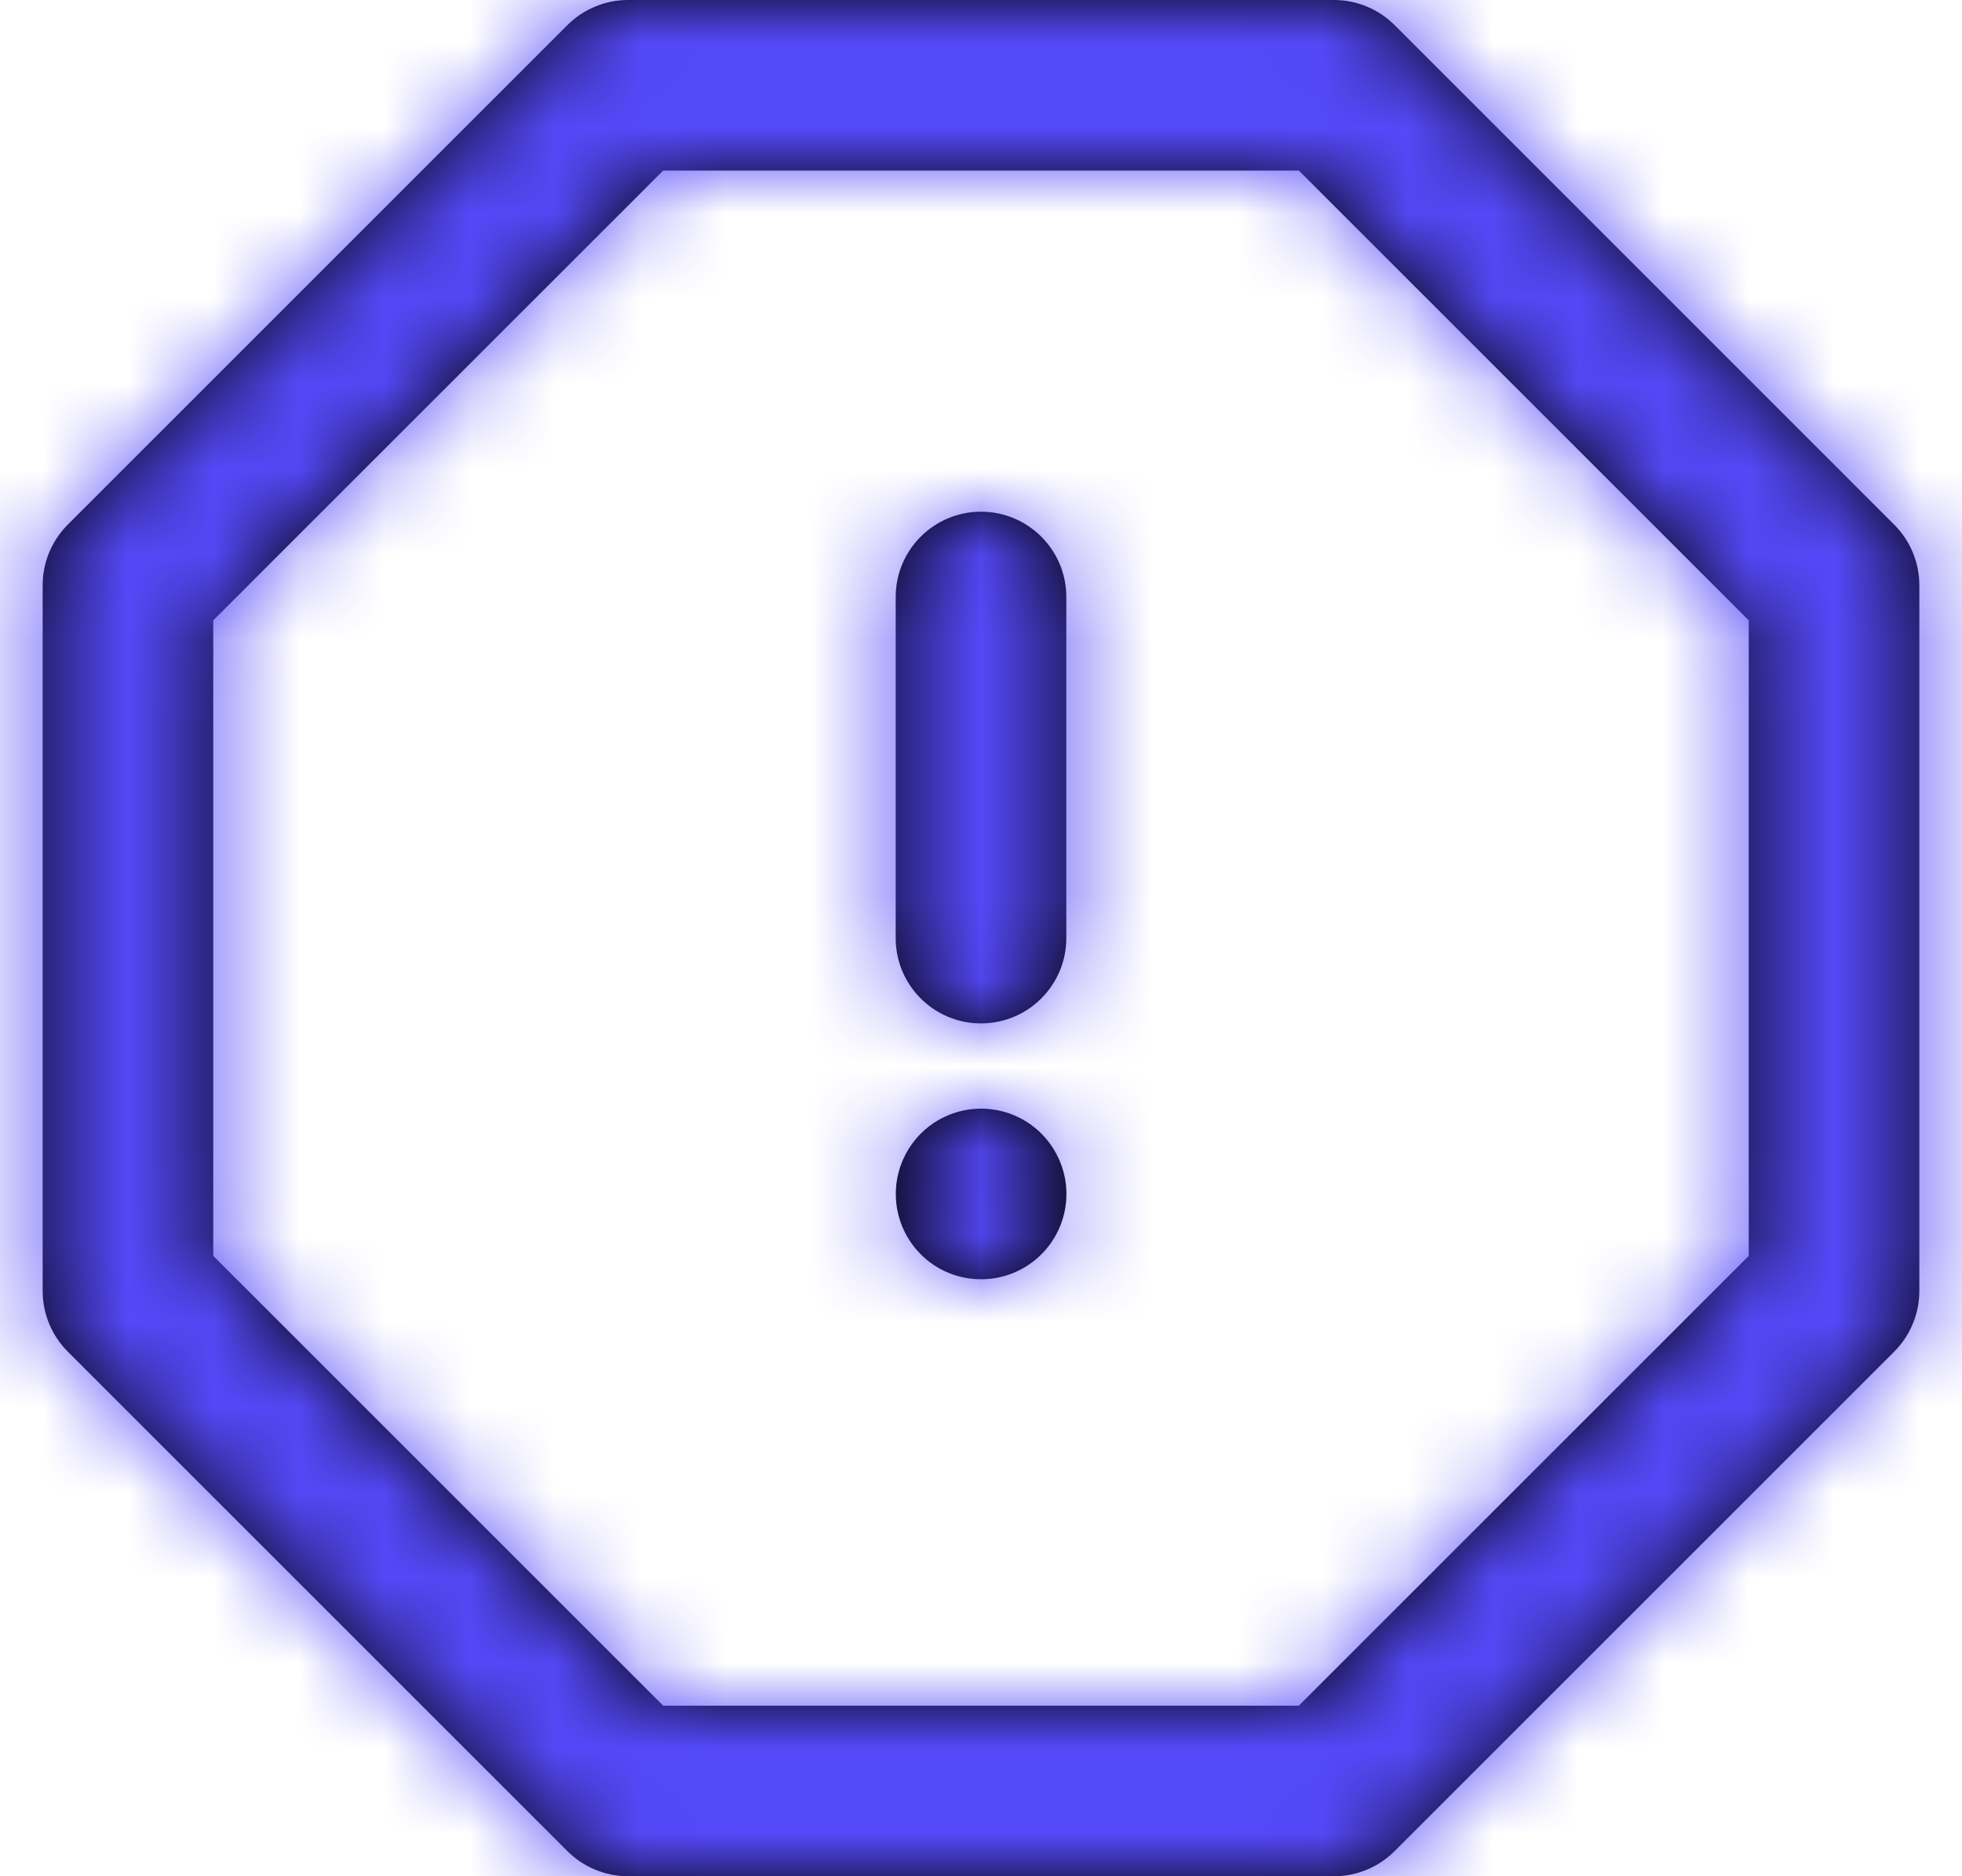 <svg width="23" height="22" viewBox="0 0 23 22" fill="none" xmlns="http://www.w3.org/2000/svg">
<path fill-rule="evenodd" clip-rule="evenodd" d="M6.653 21.707C6.841 21.894 7.095 21.999 7.36 22H15.64C15.905 21.999 16.159 21.894 16.347 21.707L22.207 15.847C22.394 15.659 22.499 15.405 22.5 15.14V6.86C22.499 6.595 22.394 6.342 22.207 6.154L16.347 0.293C16.159 0.106 15.905 0.001 15.64 0H7.36C7.095 0.001 6.841 0.106 6.653 0.293L0.793 6.153C0.606 6.341 0.501 6.595 0.5 6.86V15.14C0.501 15.405 0.606 15.659 0.793 15.847L6.653 21.707ZM2.5 14.726V7.274L7.774 2H15.226L20.5 7.274V14.726L15.226 20H7.774L2.5 14.726ZM10.794 14.707C10.457 14.37 10.405 13.841 10.67 13.444C10.935 13.047 11.444 12.893 11.884 13.076C12.325 13.259 12.575 13.728 12.482 14.196C12.388 14.664 11.977 15.001 11.5 15C11.235 15 10.98 14.895 10.793 14.707H10.794ZM10.5 7V11C10.5 11.552 10.948 12 11.5 12C12.052 12 12.5 11.552 12.5 11V7C12.5 6.448 12.052 6 11.5 6C10.948 6 10.5 6.448 10.5 7Z" fill="black"/>
<mask id="mask0_3_1292" style="mask-type:luminance" maskUnits="userSpaceOnUse" x="0" y="0" width="23" height="22">
<path fill-rule="evenodd" clip-rule="evenodd" d="M7.36 22C7.095 21.999 6.841 21.894 6.653 21.707L0.793 15.847C0.606 15.659 0.501 15.405 0.5 15.14V6.86C0.501 6.595 0.606 6.341 0.793 6.153L6.653 0.293C6.841 0.106 7.095 0.001 7.36 0H15.64C15.905 0.001 16.159 0.106 16.347 0.293L22.207 6.154C22.394 6.342 22.499 6.595 22.5 6.86V15.14C22.499 15.405 22.394 15.659 22.207 15.847L16.347 21.707C16.159 21.894 15.905 21.999 15.64 22H7.36ZM2.5 7.274V14.726L7.774 20H15.226L20.5 14.726V7.274L15.226 2H7.774L2.5 7.274ZM10.794 14.707C10.457 14.37 10.405 13.841 10.67 13.444C10.935 13.047 11.444 12.893 11.884 13.076C12.325 13.259 12.575 13.728 12.482 14.196C12.388 14.664 11.977 15.001 11.5 15C11.235 15 10.98 14.895 10.793 14.707H10.794ZM10.5 11V7C10.5 6.448 10.948 6 11.5 6C12.052 6 12.5 6.448 12.5 7V11C12.5 11.552 12.052 12 11.5 12C10.948 12 10.5 11.552 10.5 11Z" fill="white"/>
</mask>
<g mask="url(#mask0_3_1292)">
<rect x="-0.5" y="-1" width="24" height="24" fill="#5449F8"/>
</g>
</svg>
